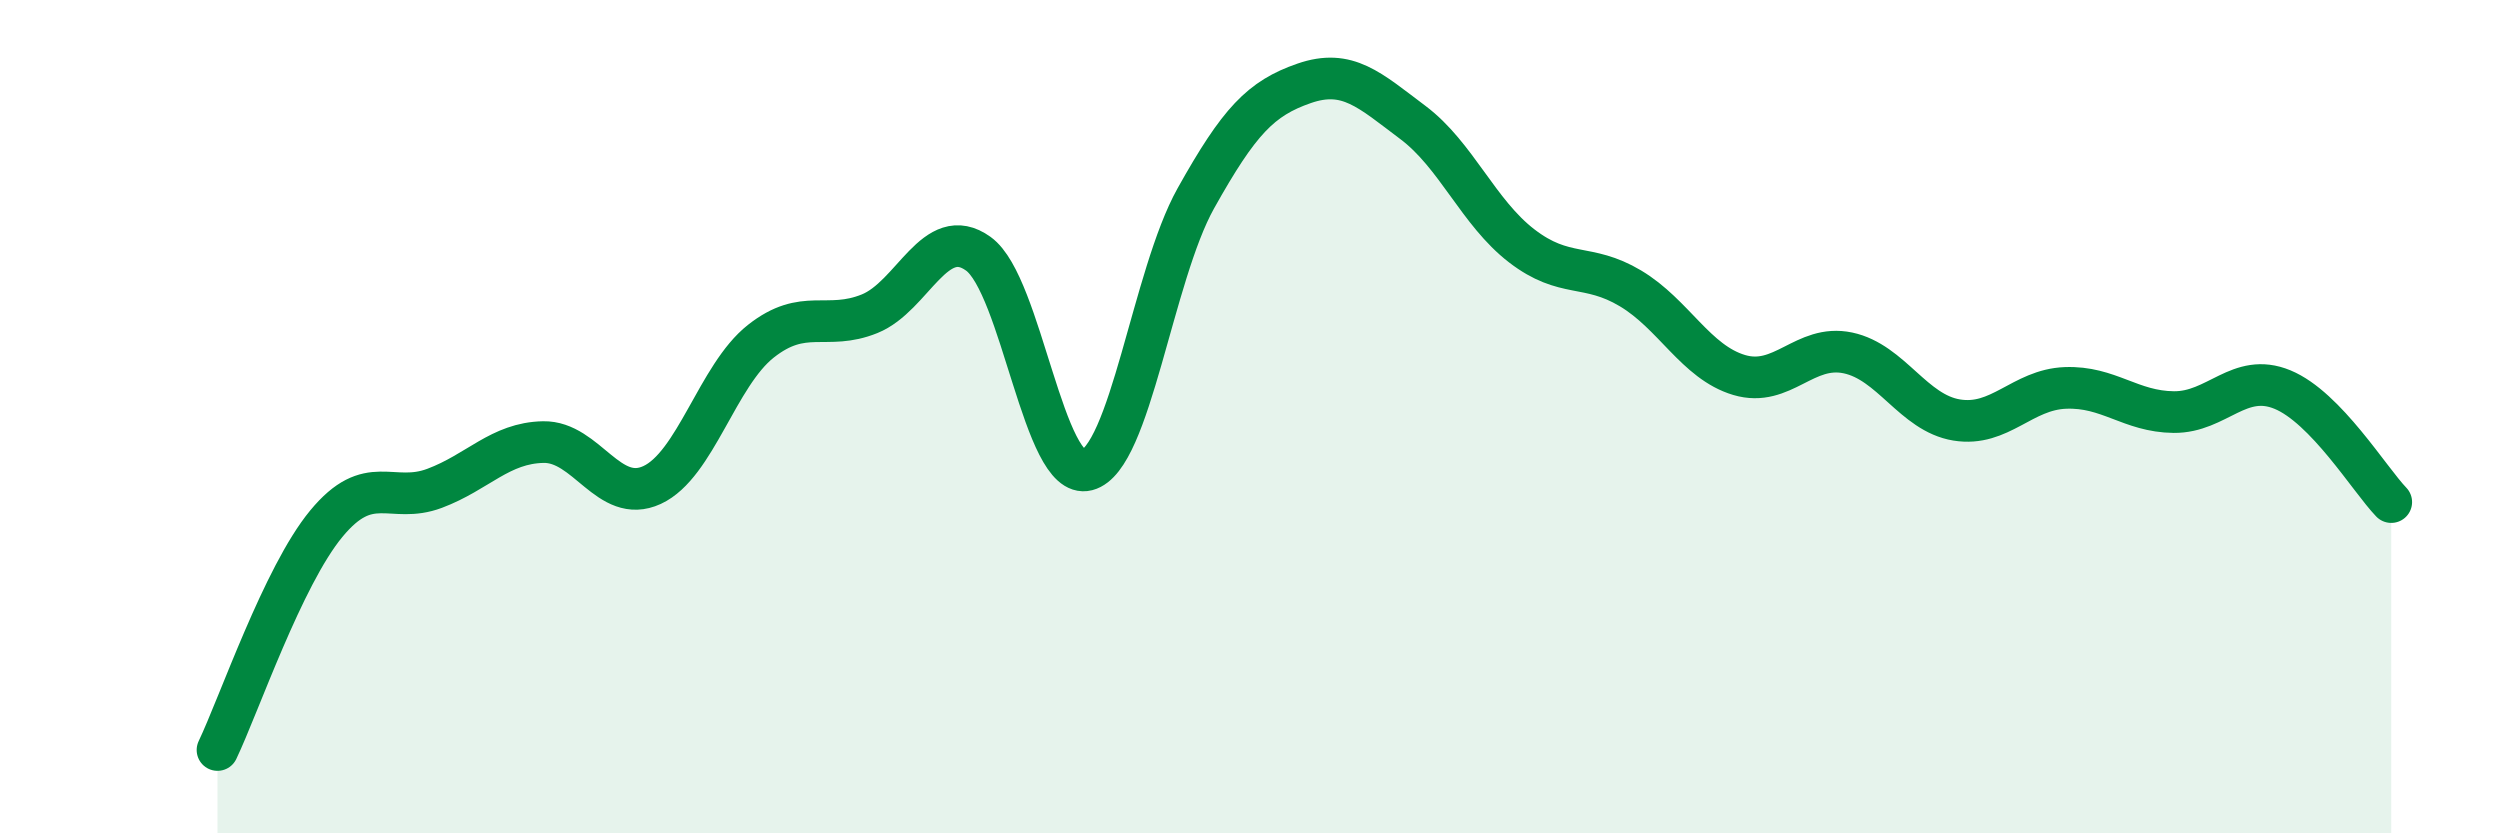 
    <svg width="60" height="20" viewBox="0 0 60 20" xmlns="http://www.w3.org/2000/svg">
      <path
        d="M 5.22,18 C 5.74,16.91 6.79,13.83 7.83,12.57 C 8.87,11.31 9.39,12.11 10.43,11.72 C 11.47,11.33 12,10.63 13.04,10.61 C 14.08,10.59 14.61,12.12 15.65,11.64 C 16.69,11.16 17.22,9.01 18.26,8.19 C 19.3,7.37 19.83,7.95 20.87,7.53 C 21.91,7.11 22.44,5.34 23.48,6.09 C 24.52,6.84 25.05,11.55 26.09,11.28 C 27.13,11.01 27.66,6.62 28.7,4.76 C 29.74,2.9 30.26,2.36 31.3,2 C 32.34,1.64 32.87,2.16 33.91,2.94 C 34.95,3.72 35.48,5.1 36.52,5.9 C 37.56,6.7 38.09,6.3 39.13,6.92 C 40.17,7.54 40.7,8.69 41.74,9 C 42.78,9.31 43.31,8.25 44.35,8.47 C 45.39,8.69 45.92,9.91 46.96,10.08 C 48,10.25 48.53,9.35 49.57,9.31 C 50.61,9.27 51.13,9.88 52.17,9.89 C 53.21,9.9 53.74,8.92 54.78,9.35 C 55.82,9.78 56.87,11.51 57.39,12.05L57.39 20L5.22 20Z"
        fill="#008740"
        opacity="0.1"
        stroke-linecap="round"
        stroke-linejoin="round"
      />
      <path
        d="M 5.22,18 C 5.74,16.91 6.79,13.83 7.83,12.57 C 8.87,11.31 9.39,12.11 10.43,11.72 C 11.47,11.33 12,10.63 13.04,10.61 C 14.08,10.59 14.61,12.12 15.65,11.64 C 16.69,11.16 17.22,9.01 18.26,8.19 C 19.3,7.37 19.83,7.95 20.87,7.53 C 21.91,7.11 22.44,5.34 23.48,6.09 C 24.52,6.84 25.05,11.55 26.09,11.28 C 27.13,11.01 27.66,6.62 28.7,4.76 C 29.74,2.9 30.26,2.36 31.3,2 C 32.34,1.64 32.87,2.16 33.91,2.94 C 34.95,3.72 35.48,5.1 36.52,5.9 C 37.56,6.7 38.09,6.3 39.13,6.92 C 40.17,7.54 40.7,8.69 41.74,9 C 42.78,9.31 43.31,8.25 44.35,8.47 C 45.39,8.69 45.92,9.91 46.96,10.08 C 48,10.25 48.53,9.35 49.57,9.31 C 50.61,9.27 51.13,9.88 52.17,9.89 C 53.21,9.9 53.74,8.92 54.78,9.35 C 55.82,9.78 56.87,11.51 57.39,12.05"
        stroke="#008740"
        stroke-width="1"
        fill="none"
        stroke-linecap="round"
        stroke-linejoin="round"
      />
    </svg>
  
